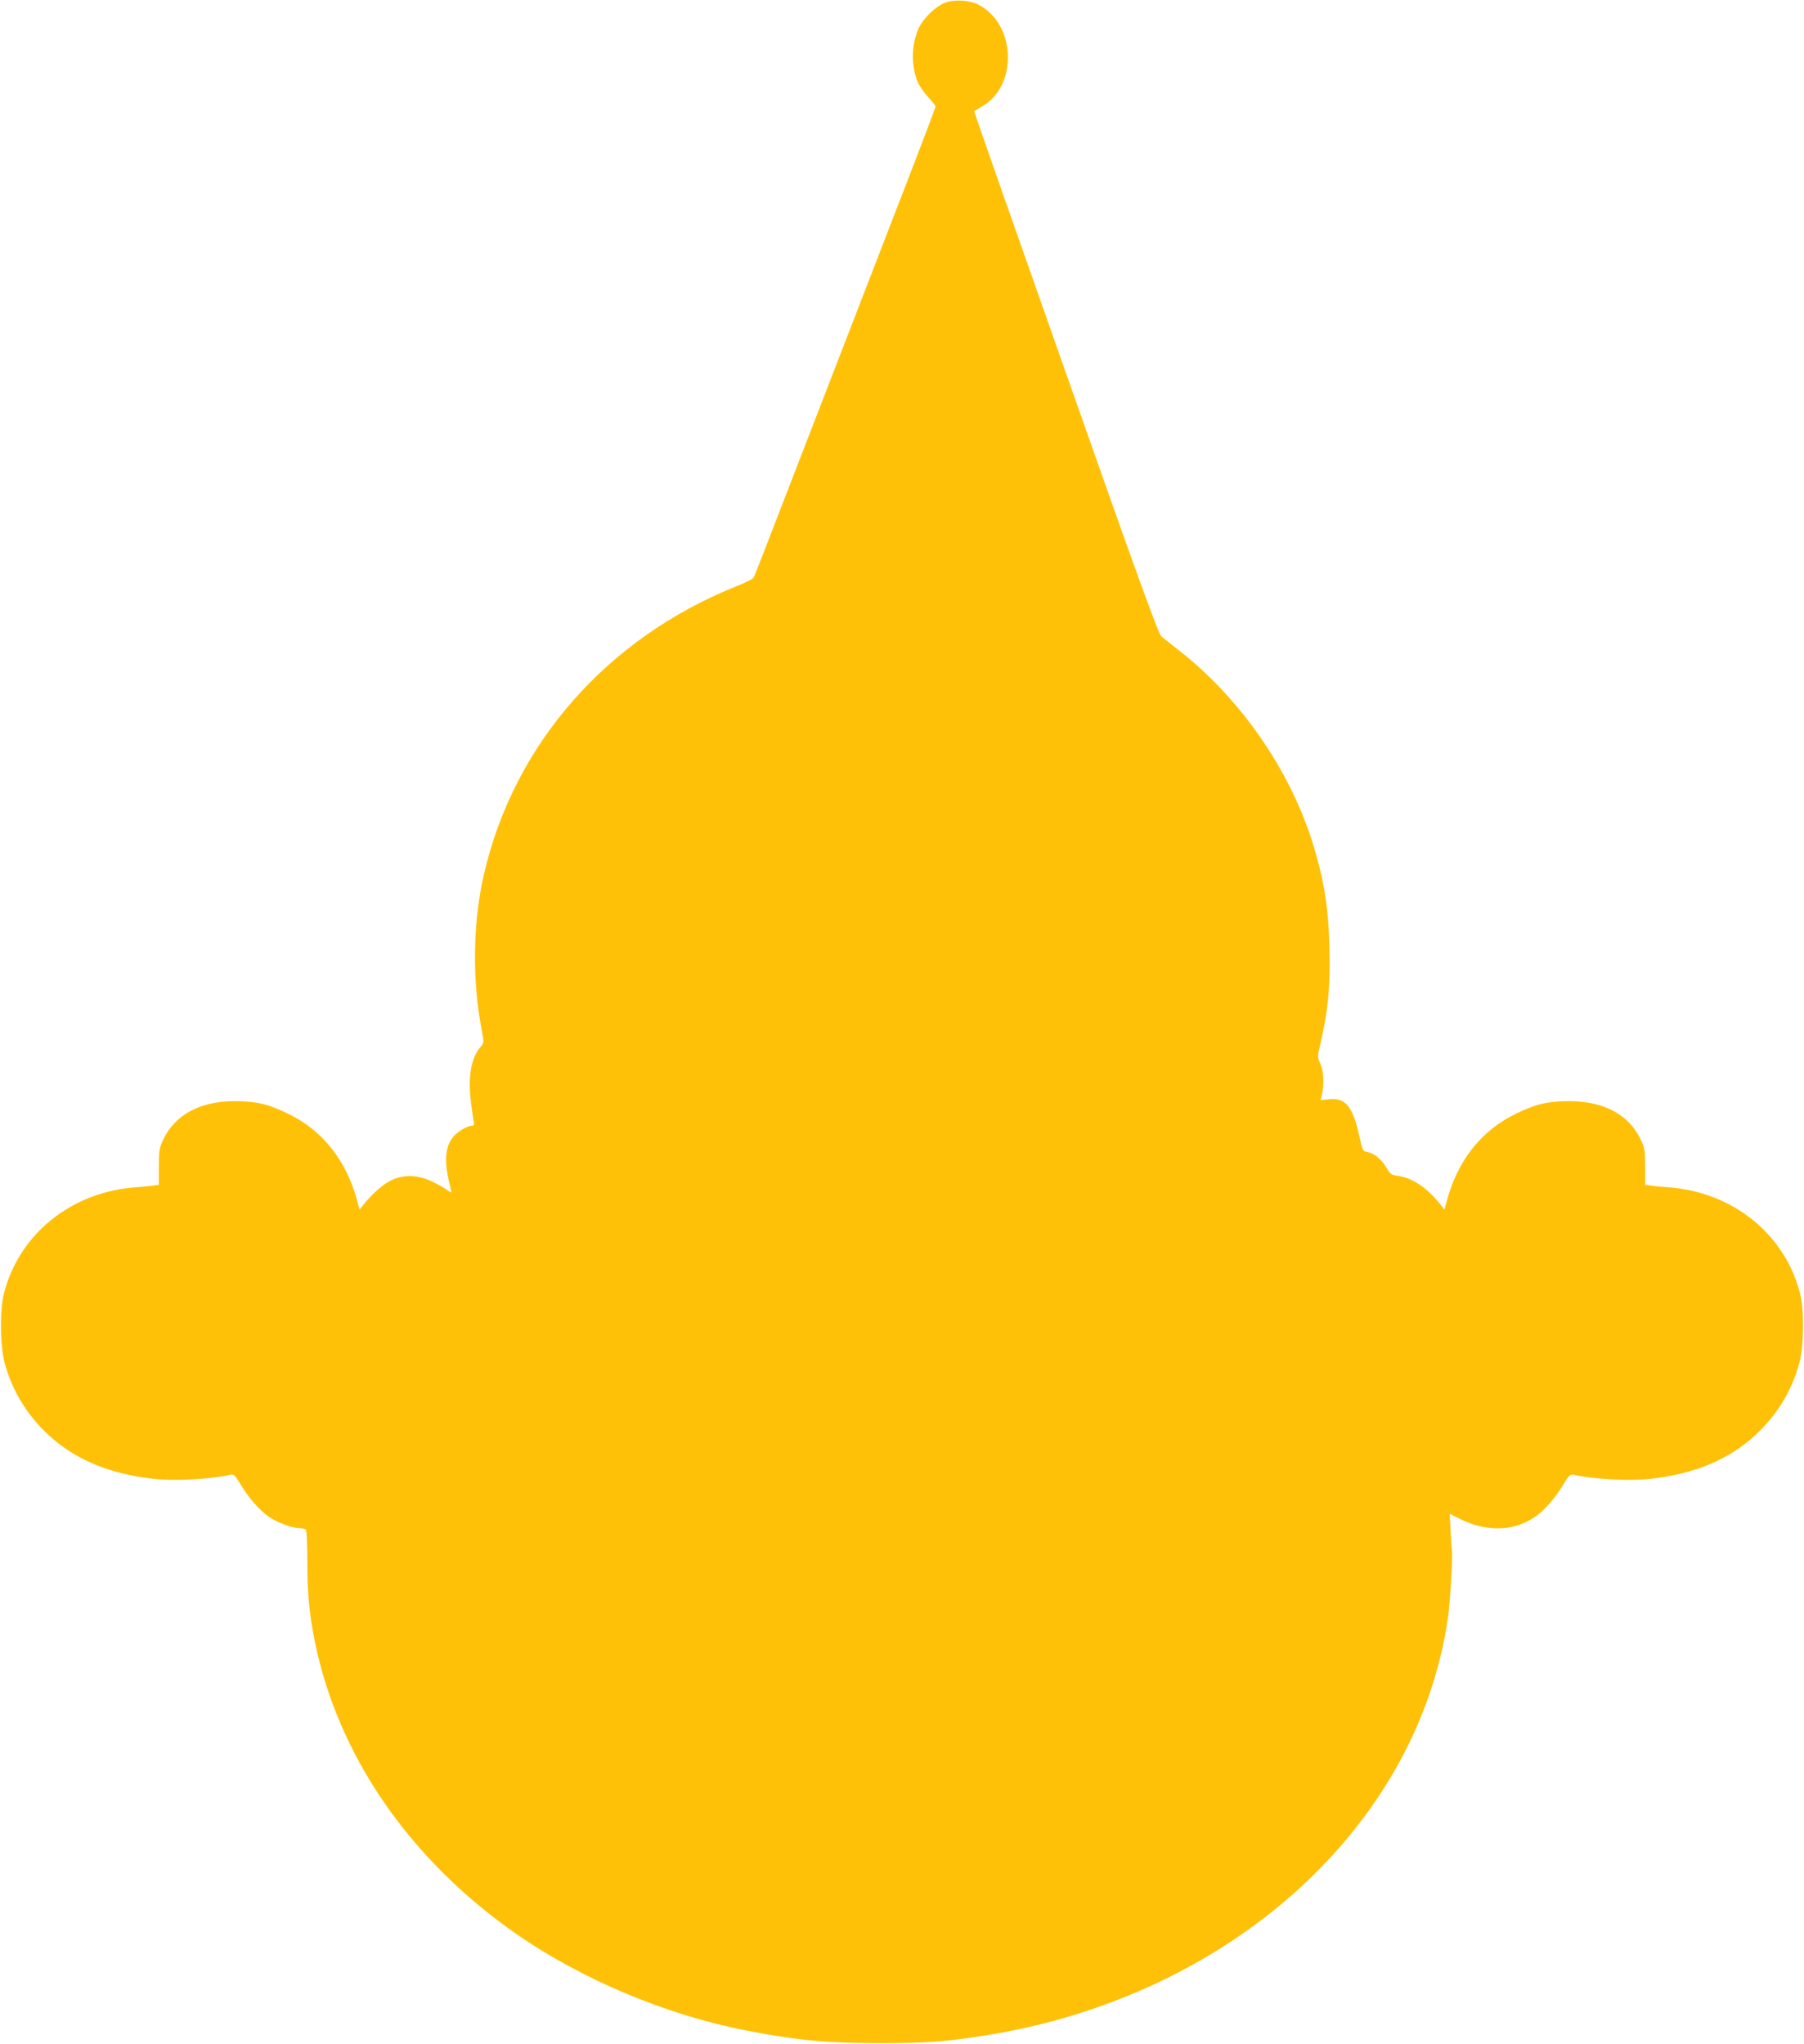 <?xml version="1.0" standalone="no"?>
<!DOCTYPE svg PUBLIC "-//W3C//DTD SVG 20010904//EN"
 "http://www.w3.org/TR/2001/REC-SVG-20010904/DTD/svg10.dtd">
<svg version="1.0" xmlns="http://www.w3.org/2000/svg"
 width="1130pt" height="1280pt" viewBox="0 0 1130 1280"
 preserveAspectRatio="xMidYMid meet">
<g transform="translate(0,1280) scale(0.1,-0.1)"
fill="#ffc107" stroke="none">
<path d="M5923 12784 c-61 -22 -137 -95 -168 -160 -47 -99 -49 -242 -5 -341
10 -23 39 -64 64 -91 25 -27 46 -54 46 -59 0 -6 -85 -231 -189 -499 -440
-1138 -613 -1584 -773 -1998 -93 -242 -173 -446 -177 -453 -4 -8 -52 -32 -107
-54 -813 -325 -1396 -990 -1583 -1806 -69 -298 -74 -662 -14 -971 15 -81 15
-83 -4 -105 -60 -65 -83 -186 -64 -340 6 -56 15 -114 18 -129 4 -22 2 -28 -11
-28 -30 0 -94 -39 -120 -73 -48 -62 -54 -153 -21 -287 8 -30 13 -56 11 -57 -2
-2 -15 6 -29 17 -14 11 -55 34 -91 51 -91 43 -179 45 -258 6 -50 -24 -124 -90
-176 -157 l-20 -25 -12 45 c-67 258 -216 449 -435 555 -125 61 -198 78 -330
79 -220 1 -379 -84 -453 -242 -24 -51 -27 -68 -27 -169 l0 -113 -30 -4 c-16
-3 -66 -8 -110 -11 -409 -28 -739 -295 -832 -672 -25 -103 -22 -323 6 -428 46
-171 137 -322 269 -446 168 -158 382 -248 662 -280 132 -15 360 -3 486 26 18
4 29 -7 62 -63 49 -82 119 -162 176 -201 51 -35 147 -71 189 -71 18 0 37 -4
42 -8 6 -4 10 -84 10 -202 0 -201 12 -321 46 -495 143 -713 590 -1365 1254
-1830 419 -293 954 -517 1465 -614 313 -60 483 -75 815 -76 294 0 411 8 654
46 1540 240 2721 1304 2911 2619 13 94 30 370 25 413 -2 17 -6 78 -9 134 l-5
103 57 -29 c172 -87 342 -83 478 10 57 39 127 119 176 201 33 56 44 67 62 63
126 -29 354 -41 486 -26 280 32 494 122 662 280 132 124 223 275 269 446 28
105 31 325 6 428 -93 377 -423 644 -832 672 -44 3 -94 8 -110 11 l-30 4 0 113
c0 101 -3 118 -27 169 -74 158 -233 243 -453 242 -132 -1 -205 -18 -330 -79
-219 -106 -368 -297 -435 -555 l-12 -45 -20 25 c-86 110 -178 172 -270 186
-42 5 -50 11 -72 49 -32 54 -77 92 -119 100 -32 6 -32 8 -54 107 -40 180 -86
235 -189 224 l-52 -6 9 38 c14 62 10 144 -10 189 -18 39 -19 46 -5 105 53 224
68 380 61 631 -6 225 -26 368 -82 571 -134 490 -456 968 -864 1286 -46 36 -94
74 -107 85 -18 16 -153 386 -599 1654 -317 898 -575 1634 -573 1635 2 1 24 14
49 29 227 130 213 518 -23 638 -55 28 -148 34 -205 13z"/>
</g>
</svg>
